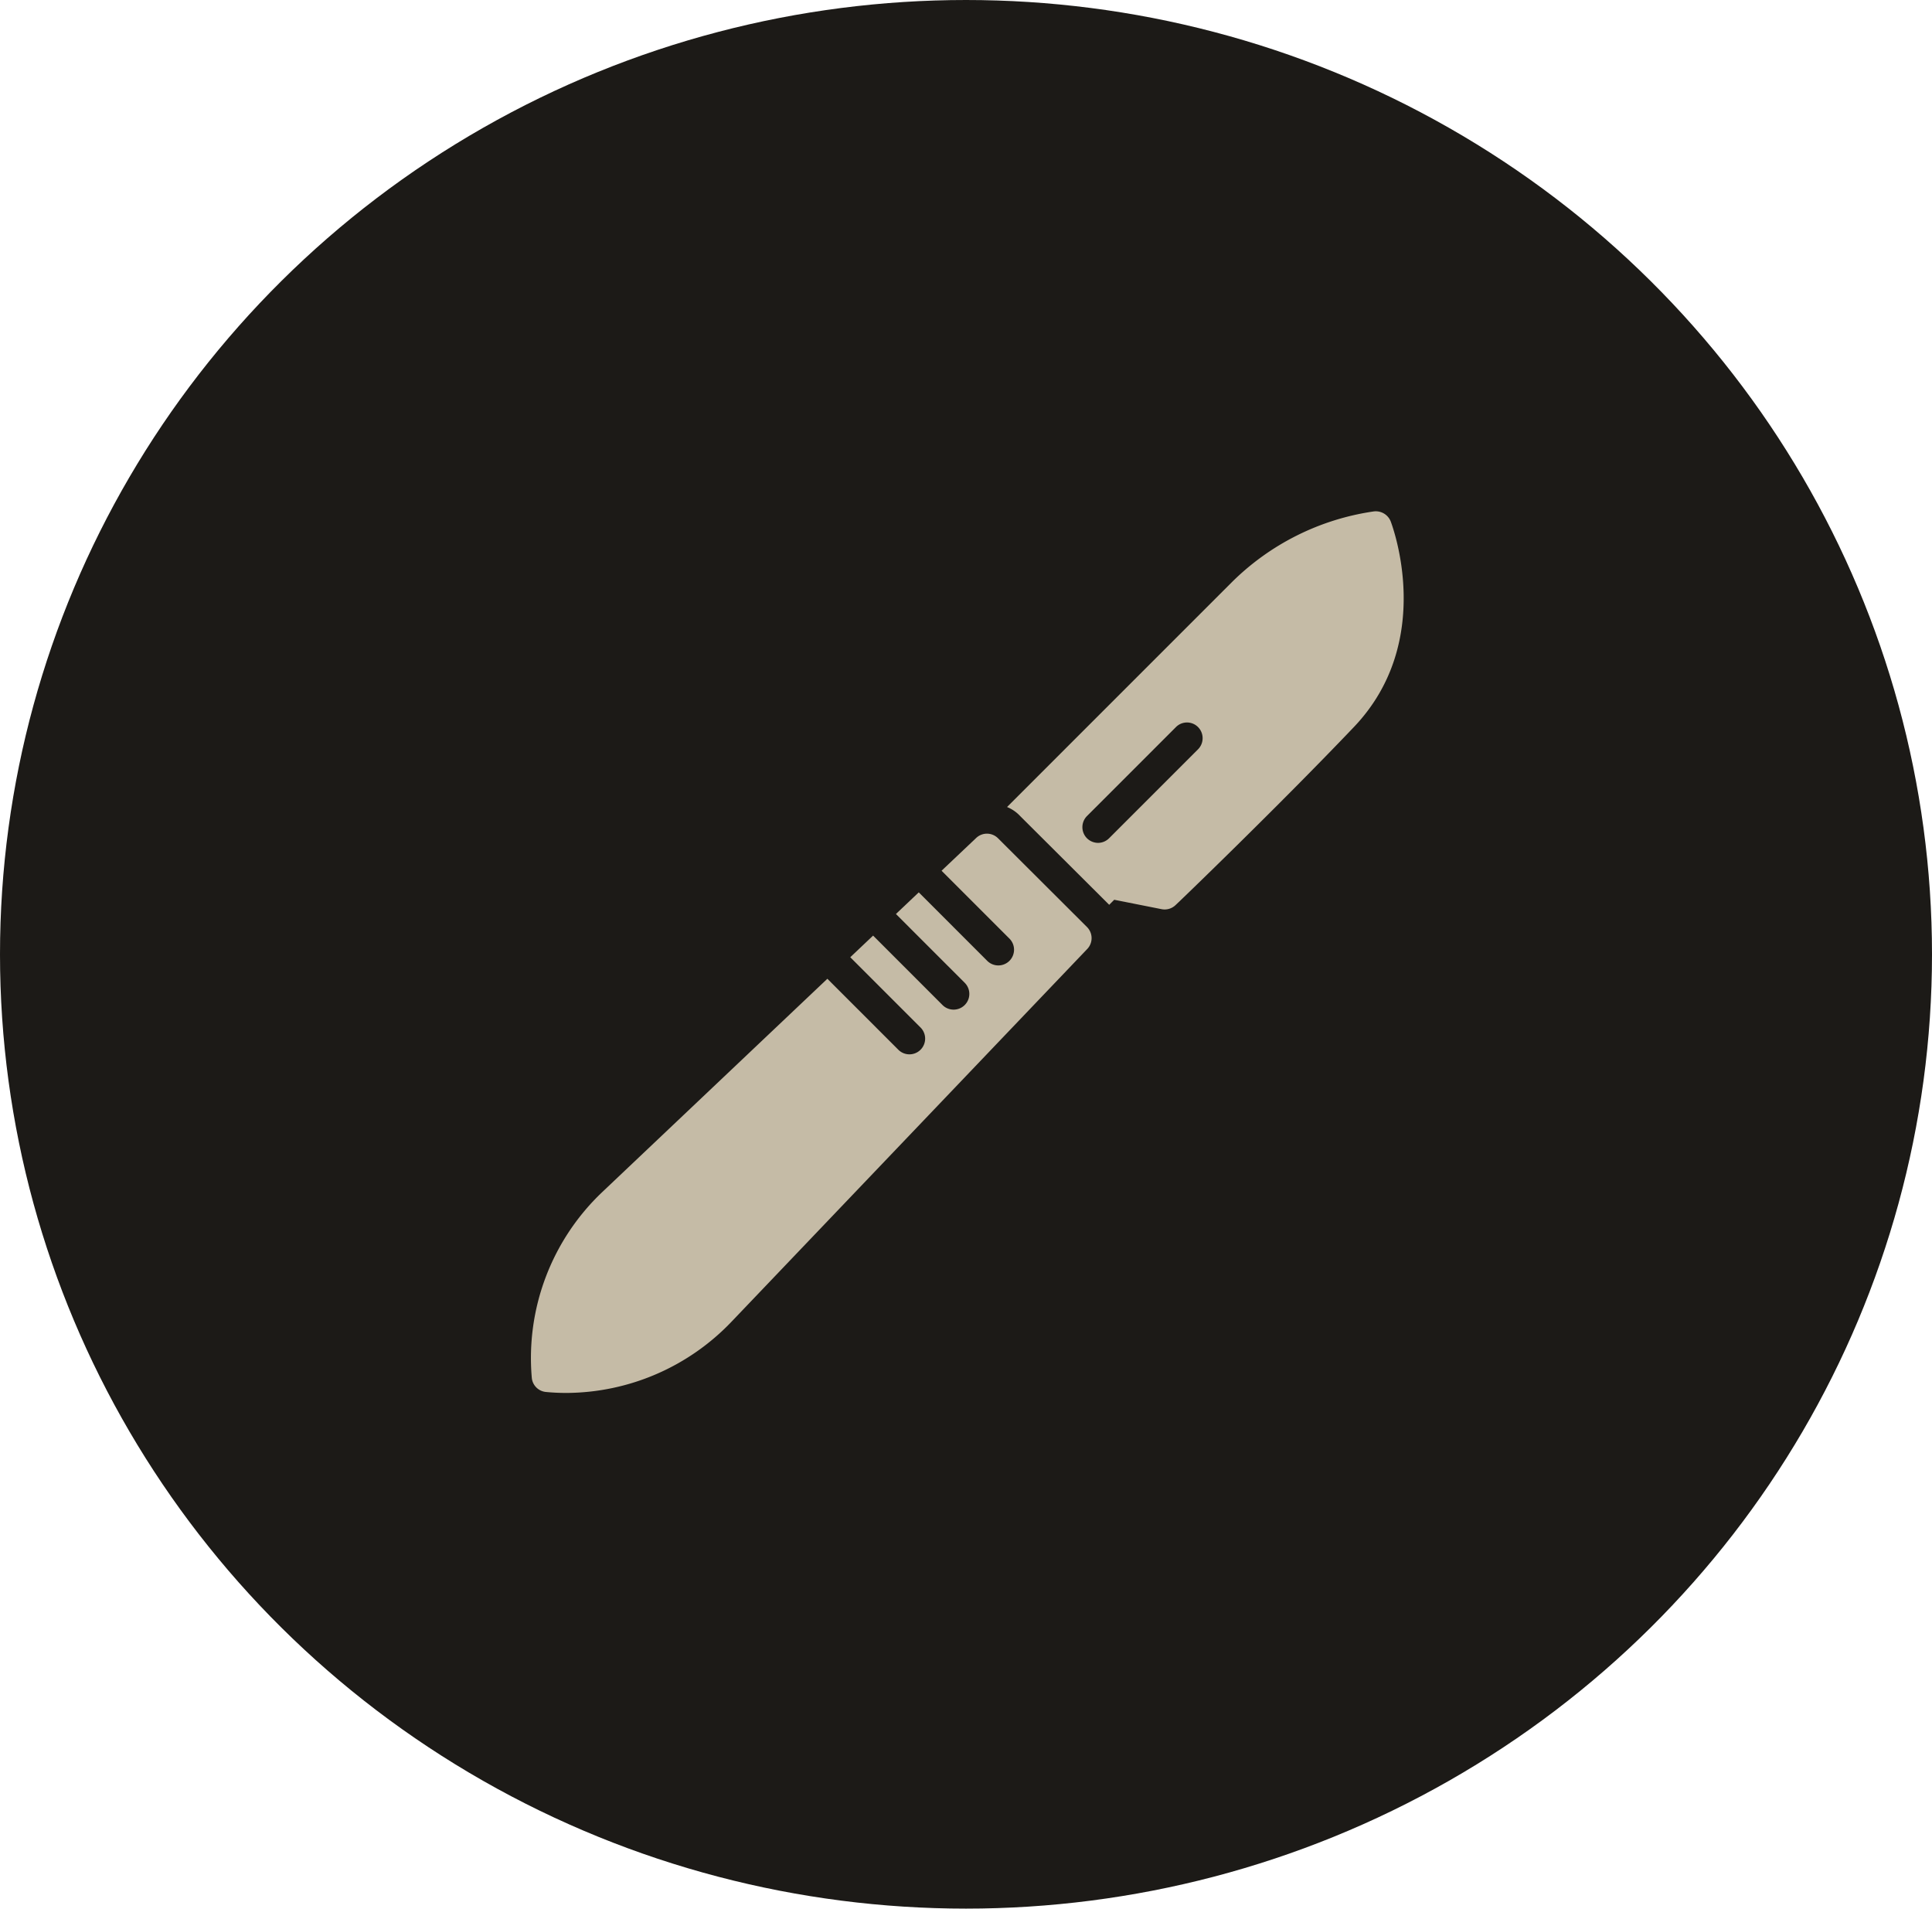 <?xml version="1.0" encoding="UTF-8"?>
<svg xmlns="http://www.w3.org/2000/svg" xmlns:xlink="http://www.w3.org/1999/xlink" width="82" height="81" viewBox="0 0 82 81">
  <defs>
    <clipPath id="clip-path">
      <rect id="Rectangle_4688" data-name="Rectangle 4688" width="37.047" height="37.421" transform="translate(0 0)" fill="#c5bba6"></rect>
    </clipPath>
  </defs>
  <g id="patientcaresupport3-img" transform="translate(-957.342 -31.511)">
    <ellipse id="Ellipse_40" data-name="Ellipse 40" cx="41" cy="40.5" rx="41" ry="40.5" transform="translate(957.342 31.511)" fill="#1c1a17"></ellipse>
    <g id="Group_1877" data-name="Group 1877" transform="translate(979.872 53.212)">
      <g id="Group_1876" data-name="Group 1876" transform="translate(0 0)" clip-path="url(#clip-path)">
        <path id="Path_15236" data-name="Path 15236" d="M19.83,410.21a.664.664,0,0,0-.93-.012l-1.467,1.389,2.869,2.869a.667.667,0,1,1-.943.943l-2.894-2.894-.969.918,2.92,2.92a.667.667,0,1,1-.944.943l-2.945-2.946-.969.918,2.971,2.971a.667.667,0,1,1-.943.943l-3-3-9.545,9.043a9.709,9.709,0,0,0-3,7.893.666.666,0,0,0,.6.6c.29.028.579.041.869.041a9.75,9.75,0,0,0,7.025-3.041l15.081-15.8a.667.667,0,0,0-.011-.932Z" transform="translate(0 -396.335)" fill="#c5bba6"></path>
        <path id="Path_15237" data-name="Path 15237" d="M622.17.416A.681.681,0,0,0,621.449,0a10.725,10.725,0,0,0-6.032,3.016l-9.528,9.528a1.569,1.569,0,0,1,.56.387l3.776,3.763.213-.214,2.015.4a.668.668,0,0,0,.587-.173c.053-.04,4.39-4.217,7.579-7.566C624.078,5.5,622.25.629,622.17.416M614,10.09l-3.776,3.776a.67.67,0,0,1-.467.2.677.677,0,0,1-.48-.2.669.669,0,0,1,0-.934l3.776-3.776a.661.661,0,0,1,.947,0,.669.669,0,0,1,0,.934" transform="translate(-585.677 0.004)" fill="#c5bba6"></path>
      </g>
    </g>
  </g>
</svg>

